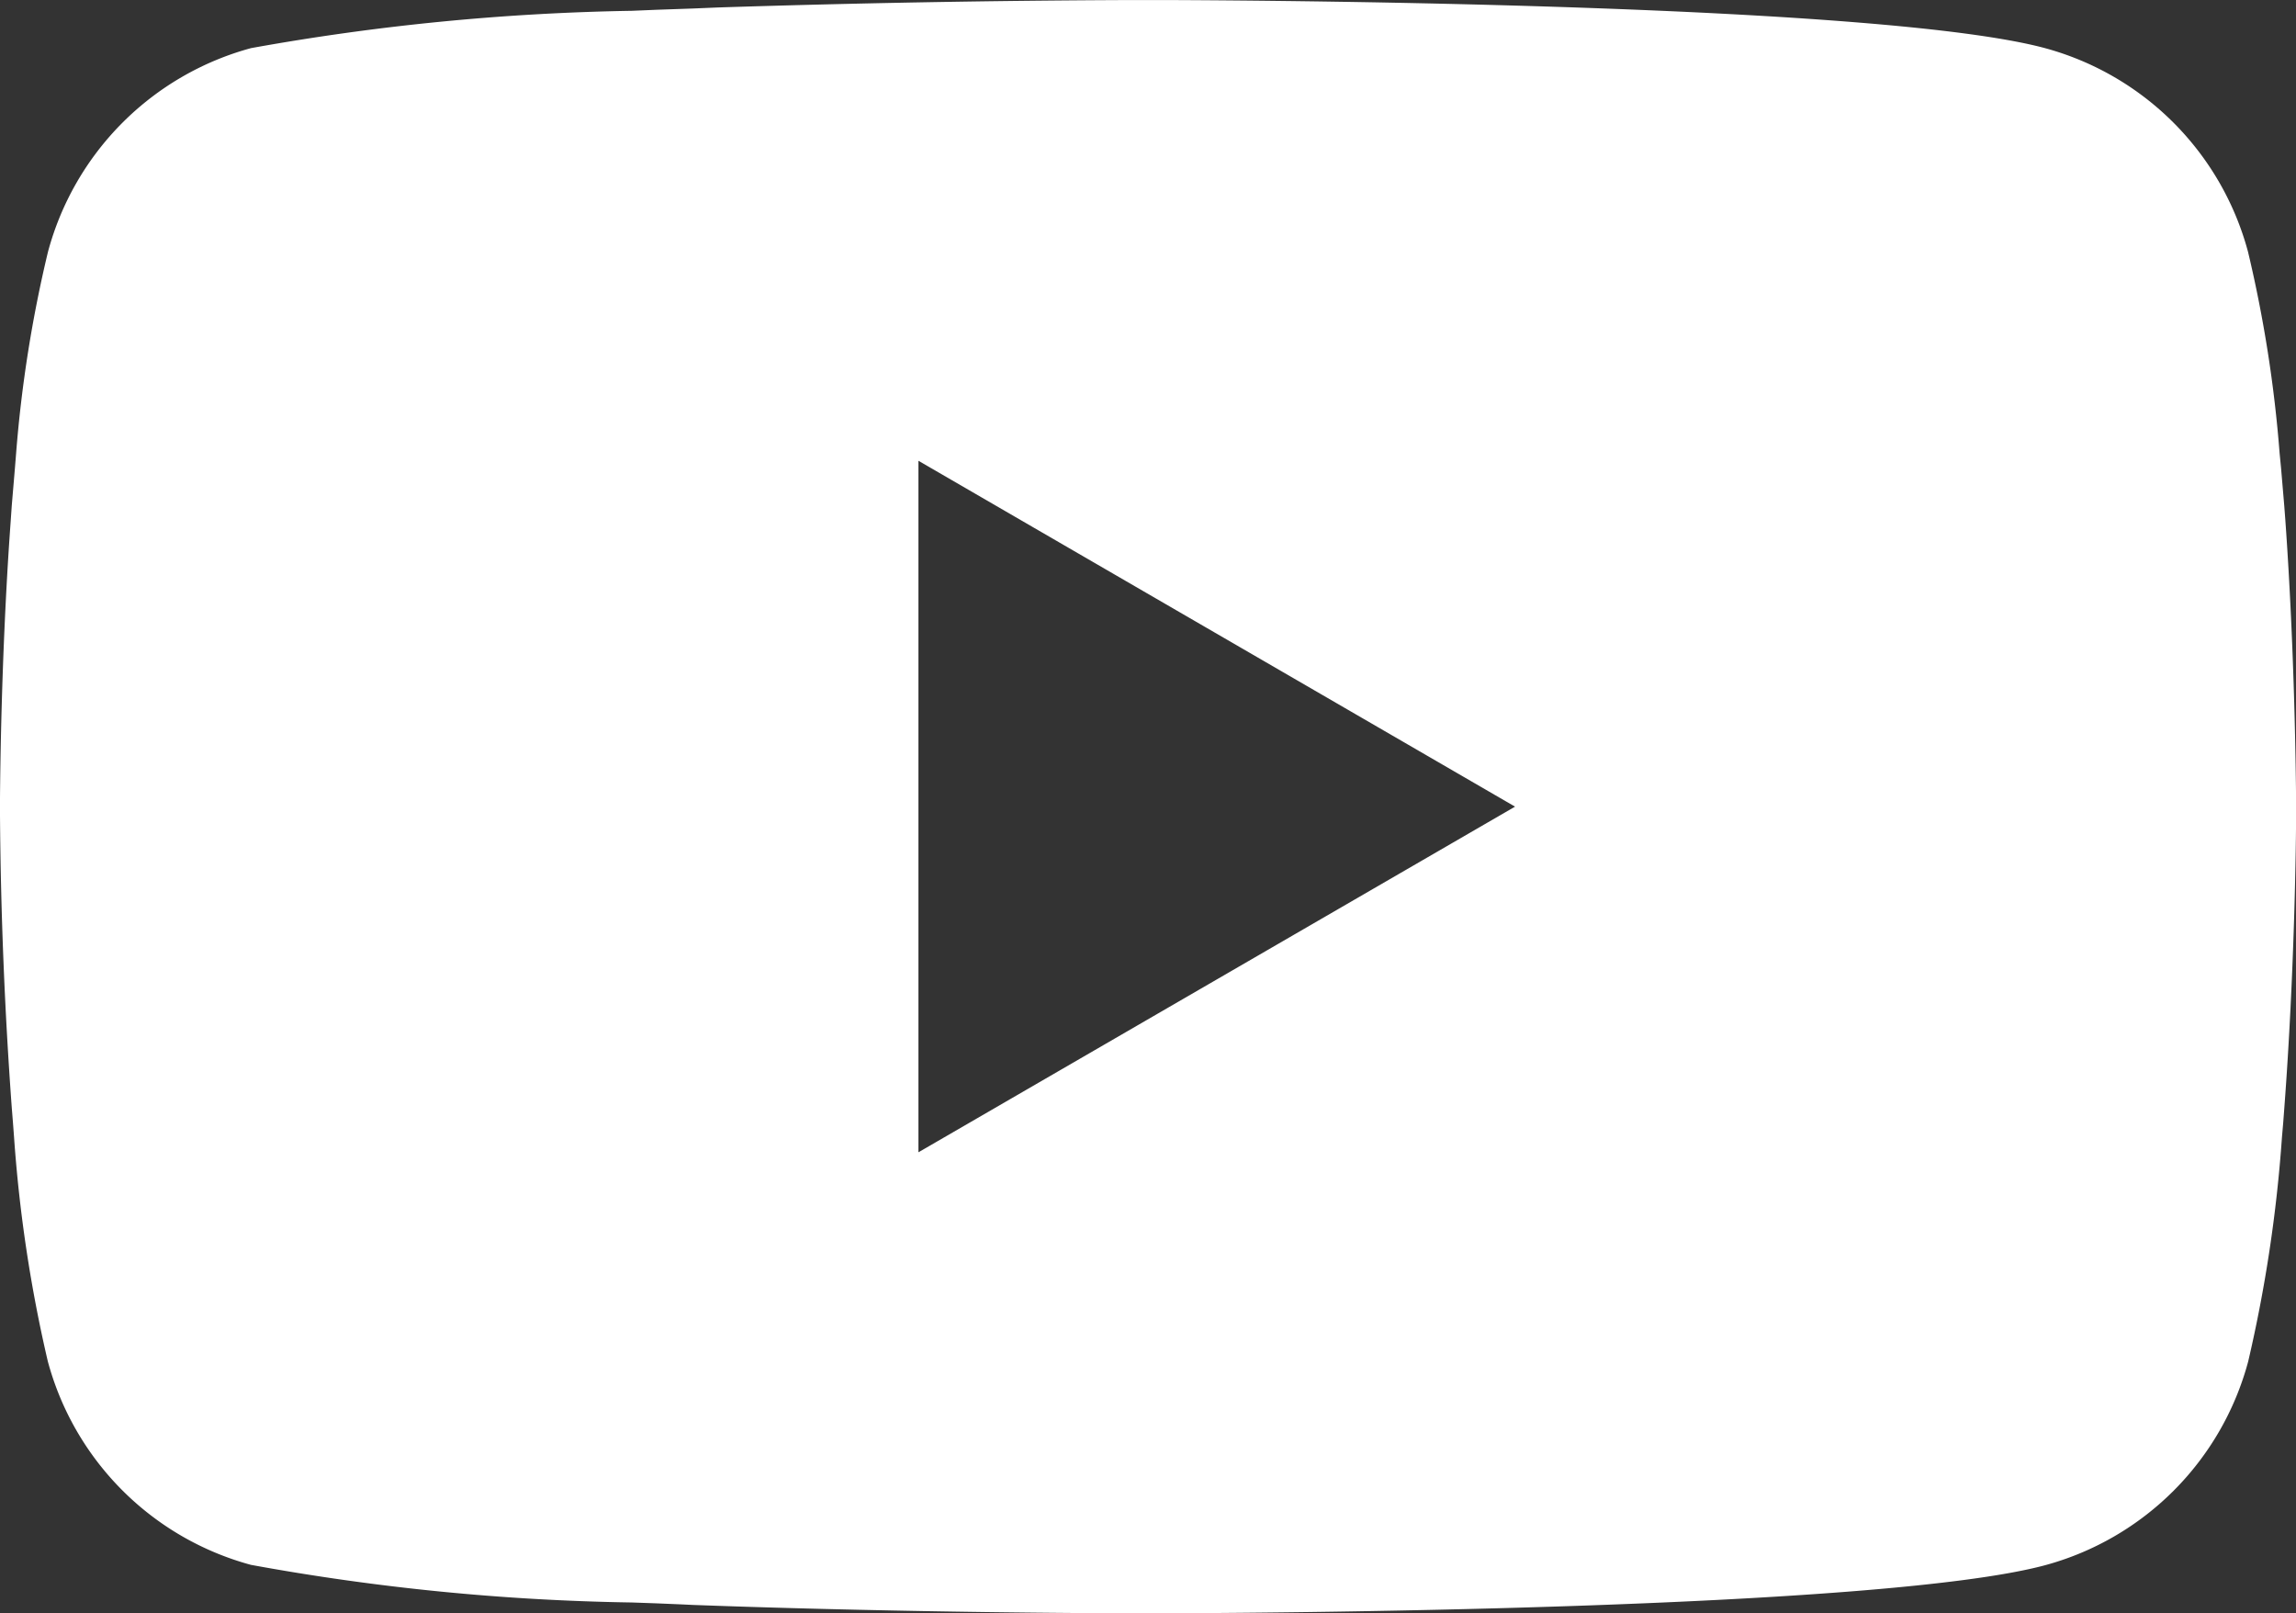 <?xml version="1.0" encoding="UTF-8"?>
<svg xmlns="http://www.w3.org/2000/svg" width="42.706" height="30" viewBox="0 0 42.706 30">
  <rect x="0" y="0" width="42.706" height="30" fill="#333333" stroke="none"/>
  <path d="M21.49,2h.238c2.194.008,13.312.088,16.309.894a5.365,5.365,0,0,1,3.777,3.79,24.171,24.171,0,0,1,.587,3.742l.027.278.059.694.021.278c.174,2.44.195,4.725.2,5.224v.2c0,.518-.027,2.958-.219,5.5l-.021.28-.024.278a26.441,26.441,0,0,1-.627,4.159,5.365,5.365,0,0,1-3.777,3.79c-3.1.833-14.865.892-16.5.894h-.379c-.825,0-4.236-.016-7.813-.139l-.454-.016-.232-.011-.456-.019L11.75,31.8A42.908,42.908,0,0,1,4.666,31.1,5.365,5.365,0,0,1,.889,27.314a26.392,26.392,0,0,1-.627-4.159l-.021-.28L.219,22.6Q.02,19.885,0,17.163v-.328c.005-.574.027-2.557.171-4.746l.019-.275L.2,11.675.219,11.4.278,10.7.3,10.426A24.119,24.119,0,0,1,.892,6.684a5.365,5.365,0,0,1,3.777-3.79A43.817,43.817,0,0,1,11.753,2.2l.454-.019.459-.016.23-.008.456-.019Q17.162,2.015,20.975,2Zm-4.407,8.568V23.428L28.18,17Z" transform="translate(0 -1.999)" fill="#fff"></path>
</svg>
